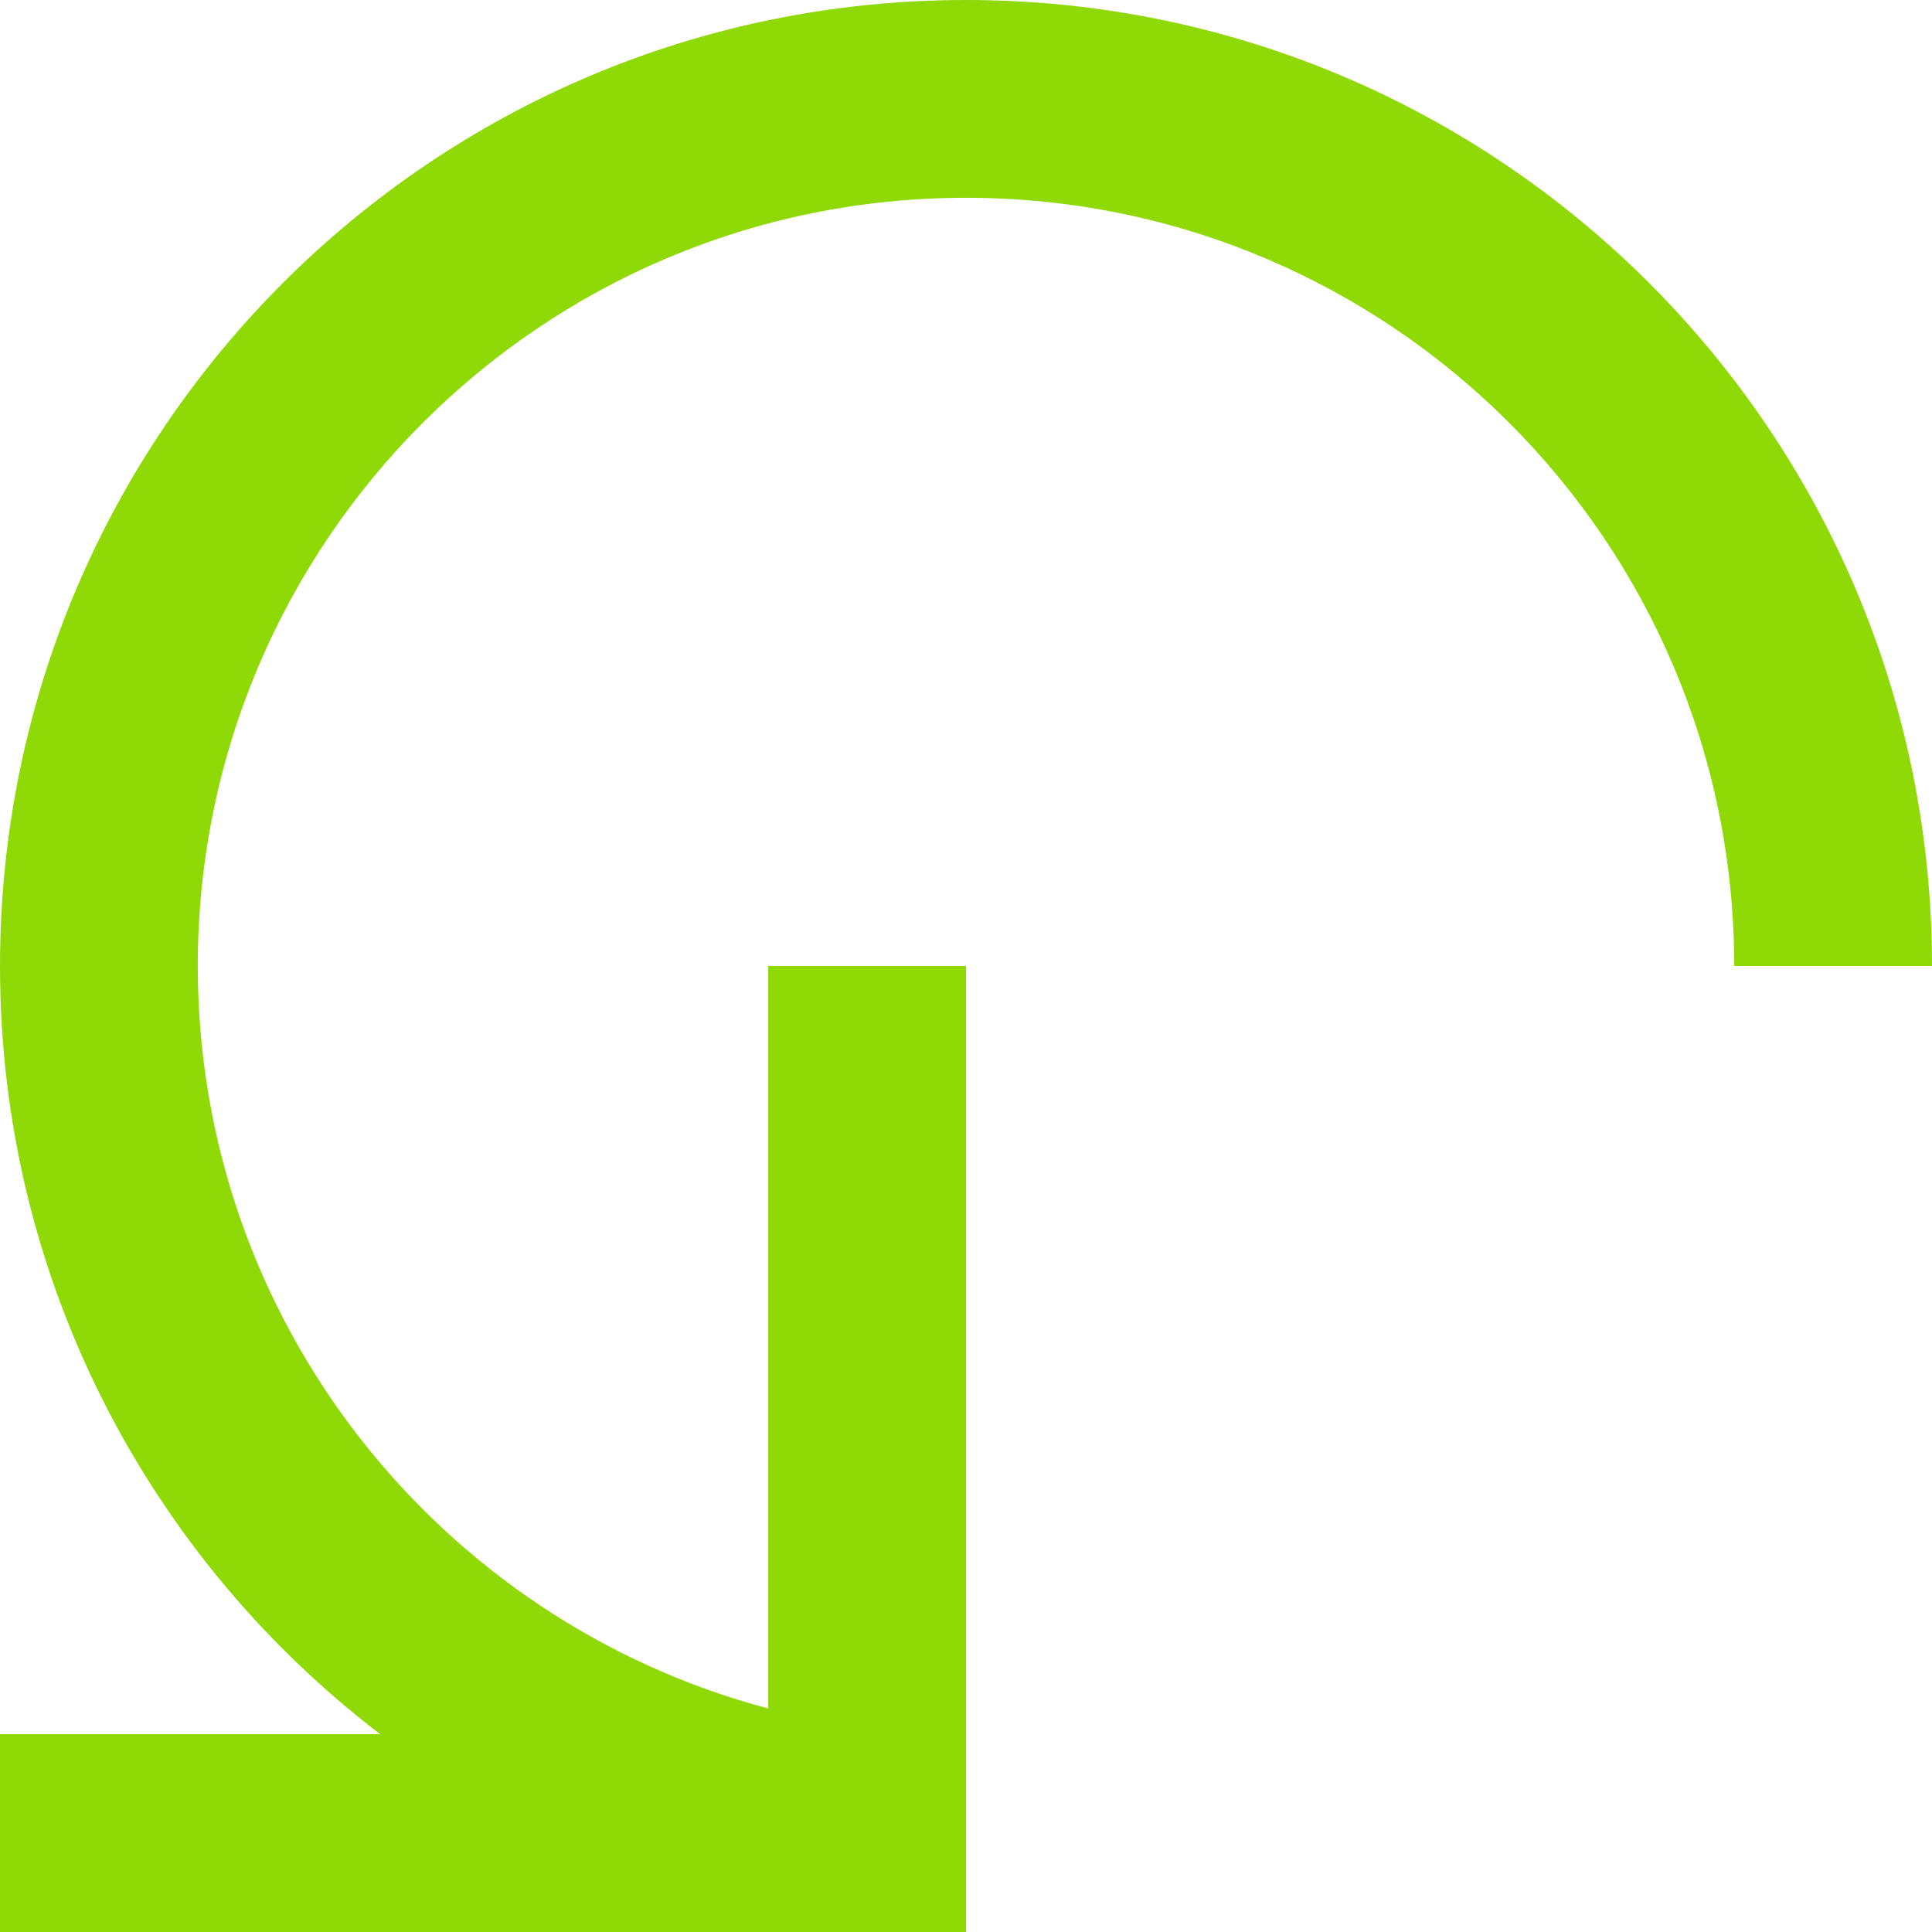 <svg width="32" height="32" viewBox="0 0 32 32" fill="none" xmlns="http://www.w3.org/2000/svg">
<path d="M28.724 16C28.724 8.973 23.027 3.276 16 3.276C8.973 3.276 3.276 8.973 3.276 16C3.276 21.894 7.284 26.853 12.724 28.298L12.724 16L16 16L16 32L0 32L3.90678e-08 28.724L6.298 28.724C2.47 25.8 9.66567e-06 21.189 9.72754e-06 16C2.96173e-07 7.163 7.163 -2.96173e-07 16 -1.90798e-07C24.837 -8.54232e-08 32 7.163 32 16L28.724 16Z" fill="#8FD907"/>
</svg>

